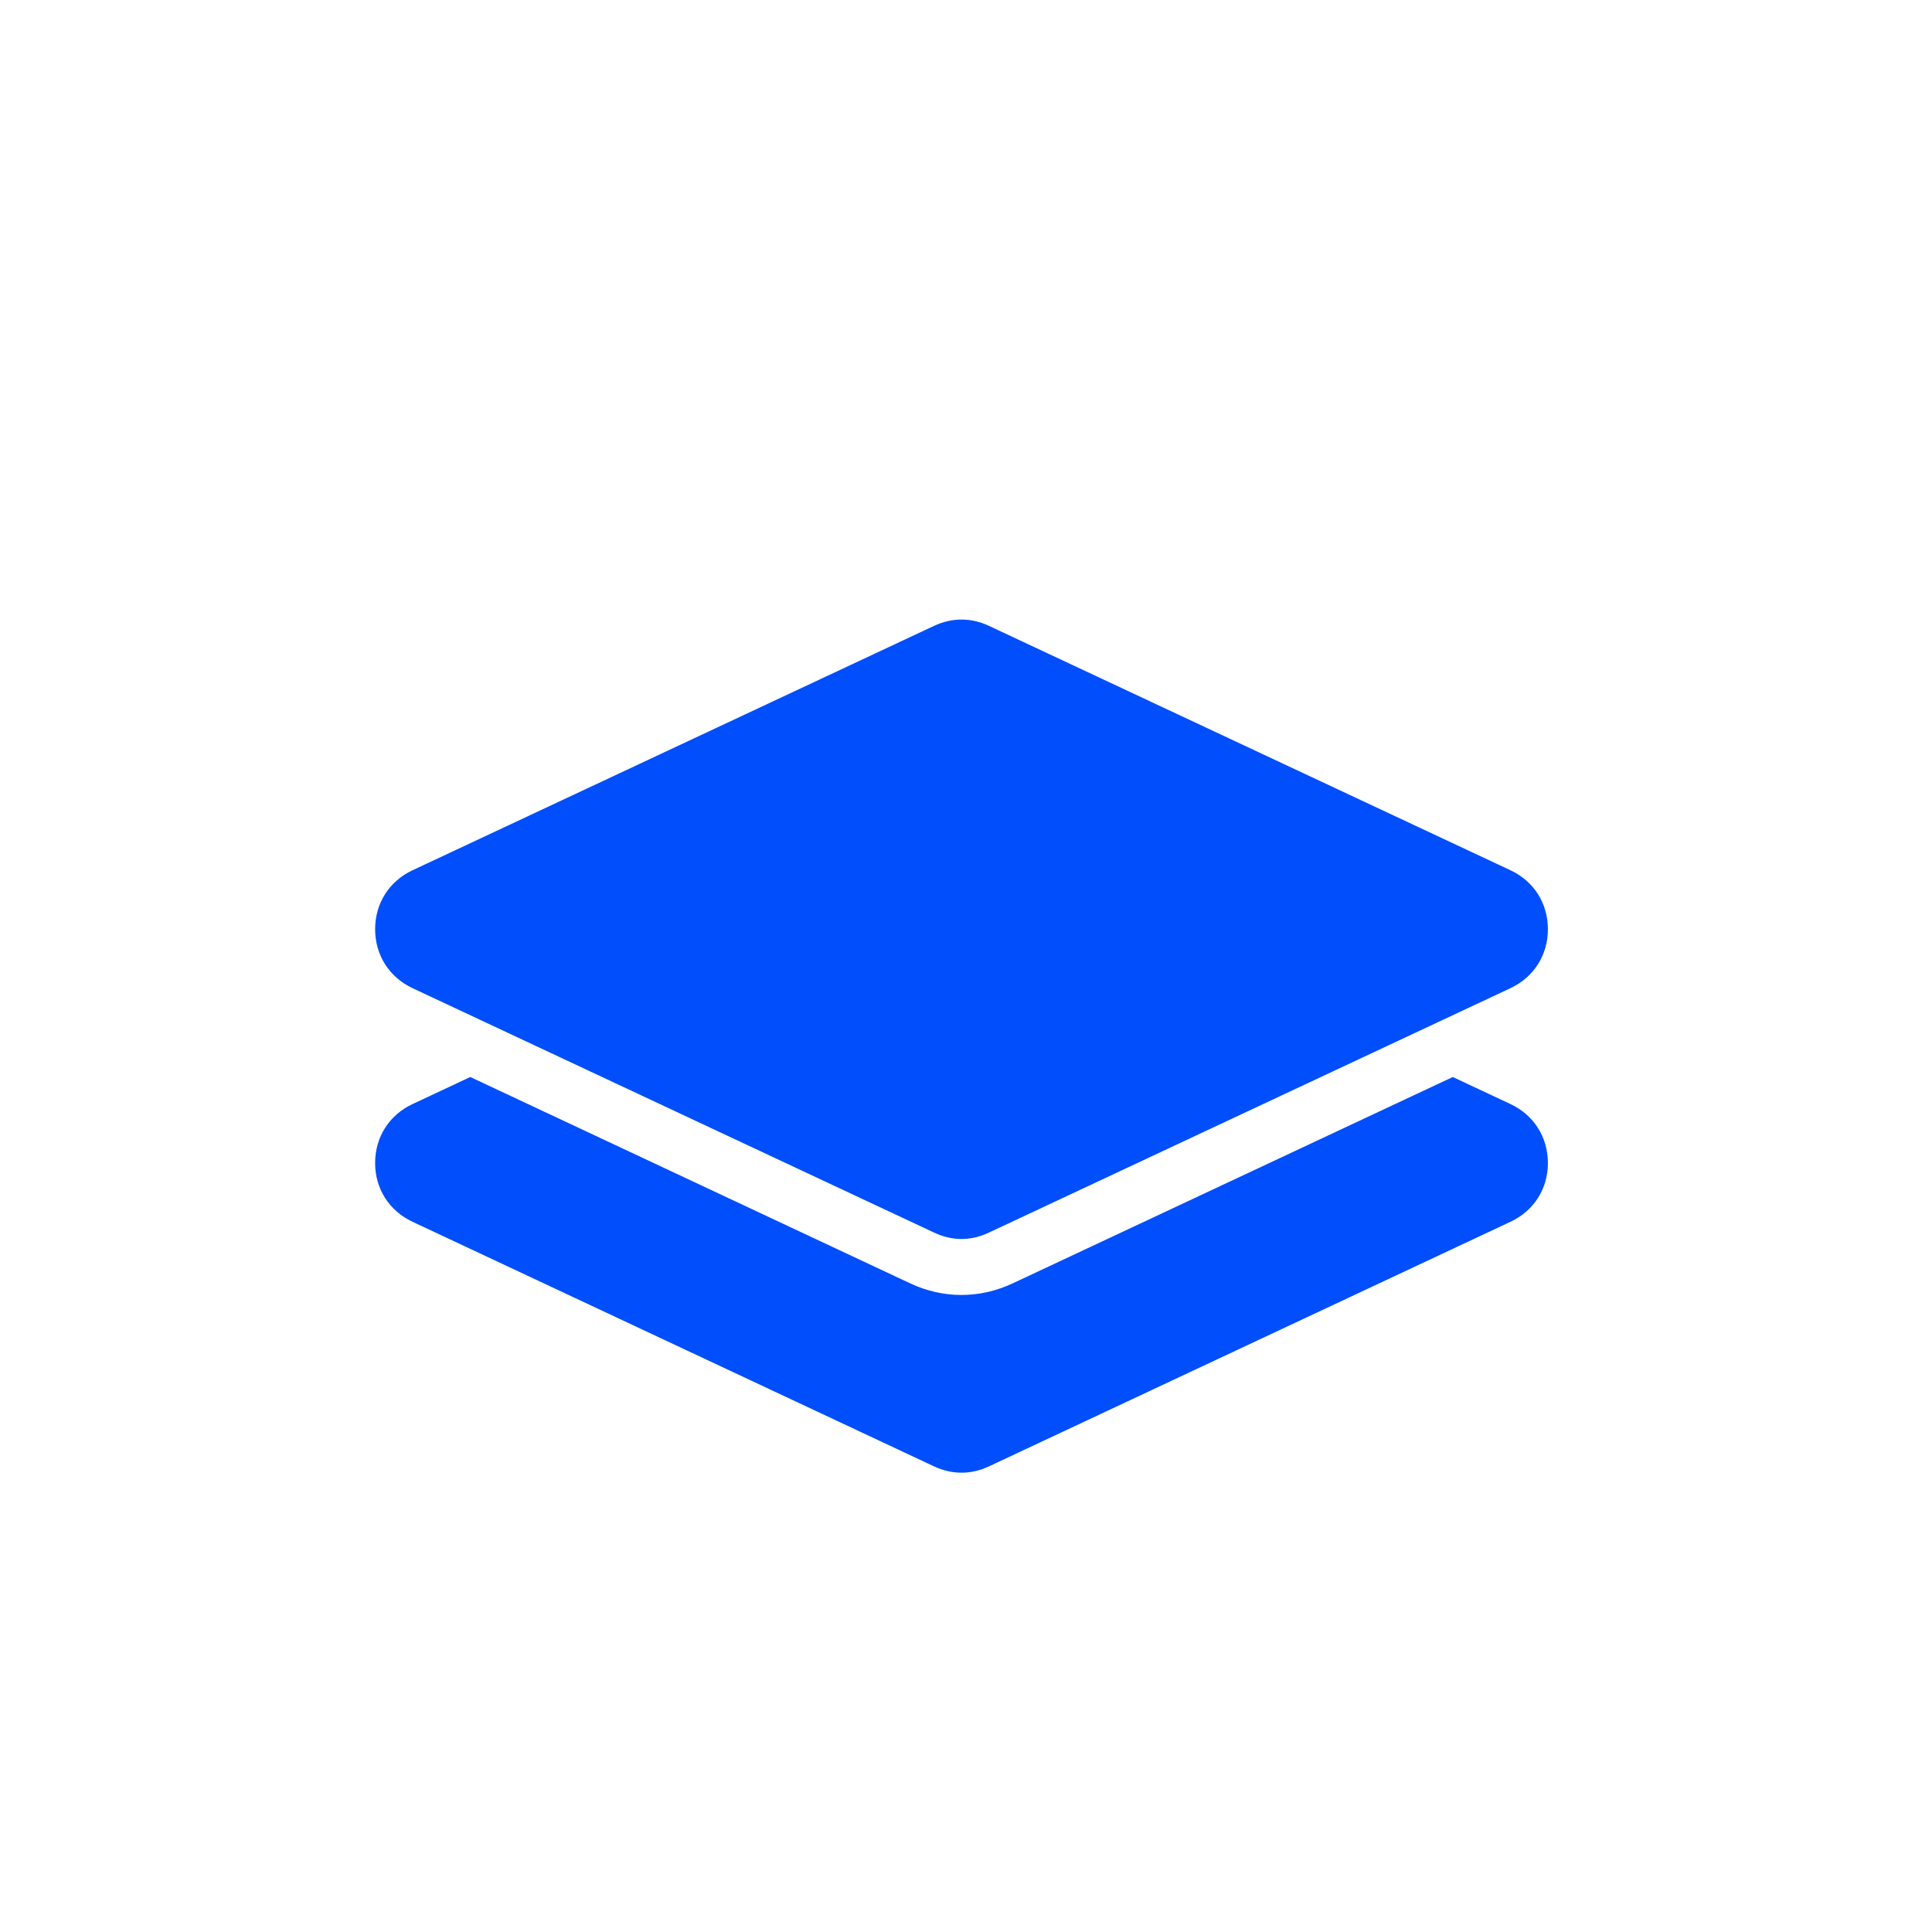 <svg xmlns="http://www.w3.org/2000/svg" xmlns:xlink="http://www.w3.org/1999/xlink" width="64" zoomAndPan="magnify" viewBox="0 0 48 48" height="64" preserveAspectRatio="xMidYMid meet" version="1.2"><defs><clipPath id="6766f8fcbf"><path d="M 9.297 15.336 L 38.684 15.336 L 38.684 36.641 L 9.297 36.641 Z M 9.297 15.336 "></path></clipPath></defs><g id="d179ae8153"><g clip-rule="nonzero" clip-path="url(#6766f8fcbf)"><path style=" stroke:none;fill-rule:evenodd;fill:#004efc;fill-opacity:1;" d="M 24.574 15.551 L 37.527 21.621 C 38.109 21.895 38.457 22.441 38.457 23.086 C 38.457 23.727 38.109 24.277 37.527 24.551 L 24.574 30.621 C 24.125 30.836 23.652 30.836 23.203 30.621 L 10.25 24.551 C 9.668 24.277 9.32 23.727 9.32 23.086 C 9.32 22.441 9.668 21.895 10.25 21.621 L 23.203 15.551 C 23.652 15.34 24.125 15.34 24.574 15.551 Z M 36.094 26.758 L 37.527 27.43 C 38.109 27.703 38.457 28.254 38.457 28.895 C 38.457 29.535 38.109 30.082 37.527 30.355 L 24.574 36.43 C 24.125 36.641 23.652 36.641 23.203 36.43 L 10.25 30.355 C 9.668 30.082 9.32 29.535 9.32 28.895 C 9.32 28.25 9.668 27.703 10.25 27.43 L 11.684 26.758 L 22.609 31.883 C 23.434 32.27 24.34 32.27 25.164 31.883 Z M 36.094 26.758 "></path></g></g></svg>
